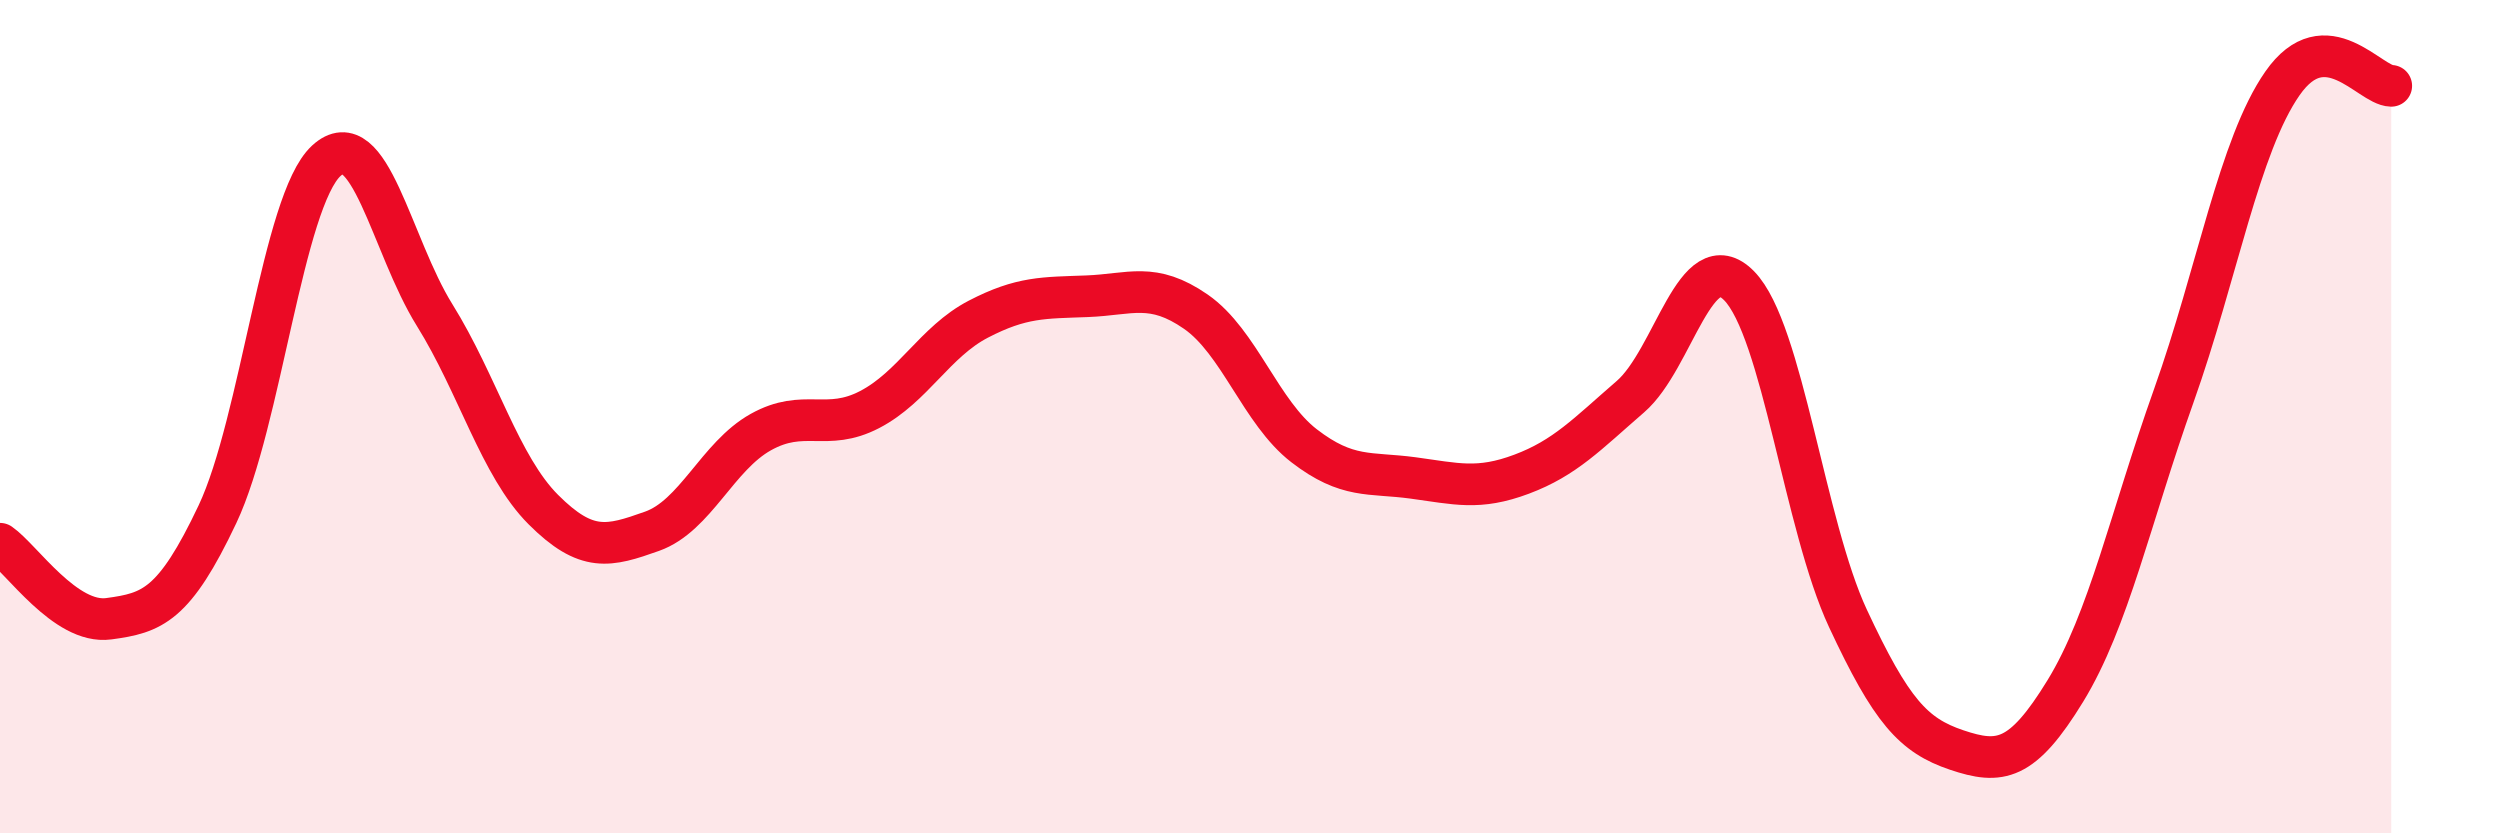 
    <svg width="60" height="20" viewBox="0 0 60 20" xmlns="http://www.w3.org/2000/svg">
      <path
        d="M 0,13.05 C 0.52,13.41 1.57,14.99 2.61,14.85 C 3.65,14.71 4.18,14.54 5.22,12.34 C 6.26,10.14 6.79,4.82 7.83,3.86 C 8.87,2.9 9.39,5.89 10.43,7.56 C 11.47,9.23 12,11.19 13.04,12.23 C 14.08,13.27 14.61,13.12 15.65,12.75 C 16.69,12.38 17.22,10.95 18.26,10.37 C 19.3,9.79 19.83,10.37 20.87,9.83 C 21.91,9.29 22.44,8.2 23.48,7.66 C 24.52,7.12 25.05,7.15 26.09,7.11 C 27.13,7.07 27.66,6.76 28.7,7.48 C 29.74,8.2 30.26,9.9 31.3,10.7 C 32.34,11.5 32.87,11.33 33.91,11.47 C 34.95,11.61 35.48,11.77 36.52,11.38 C 37.56,10.99 38.09,10.42 39.13,9.52 C 40.17,8.62 40.7,5.8 41.74,6.86 C 42.78,7.92 43.31,12.61 44.35,14.84 C 45.39,17.07 45.92,17.65 46.96,18 C 48,18.35 48.53,18.28 49.57,16.58 C 50.61,14.88 51.13,12.42 52.17,9.5 C 53.21,6.58 53.74,3.49 54.78,2 C 55.82,0.51 56.87,2.05 57.39,2.06L57.39 20L0 20Z"
        fill="#EB0A25"
        opacity="0.1"
        stroke-linecap="round"
        stroke-linejoin="round"
      />
      <path
        d="M 0,13.05 C 0.52,13.41 1.57,14.99 2.61,14.85 C 3.65,14.71 4.18,14.54 5.22,12.34 C 6.26,10.14 6.79,4.82 7.83,3.86 C 8.87,2.9 9.39,5.89 10.43,7.56 C 11.47,9.23 12,11.19 13.04,12.23 C 14.08,13.27 14.61,13.12 15.65,12.75 C 16.69,12.38 17.22,10.95 18.26,10.37 C 19.3,9.79 19.83,10.37 20.87,9.83 C 21.91,9.29 22.44,8.2 23.48,7.66 C 24.52,7.12 25.05,7.15 26.09,7.11 C 27.13,7.07 27.66,6.76 28.7,7.48 C 29.74,8.2 30.26,9.9 31.3,10.7 C 32.34,11.5 32.87,11.33 33.91,11.47 C 34.95,11.61 35.48,11.77 36.52,11.38 C 37.56,10.99 38.09,10.42 39.13,9.52 C 40.17,8.62 40.7,5.8 41.74,6.86 C 42.78,7.92 43.31,12.61 44.35,14.84 C 45.39,17.07 45.92,17.65 46.96,18 C 48,18.35 48.53,18.28 49.57,16.58 C 50.61,14.88 51.13,12.42 52.17,9.5 C 53.21,6.58 53.74,3.49 54.78,2 C 55.82,0.51 56.87,2.05 57.39,2.06"
        stroke="#EB0A25"
        stroke-width="1"
        fill="none"
        stroke-linecap="round"
        stroke-linejoin="round"
      />
    </svg>
  